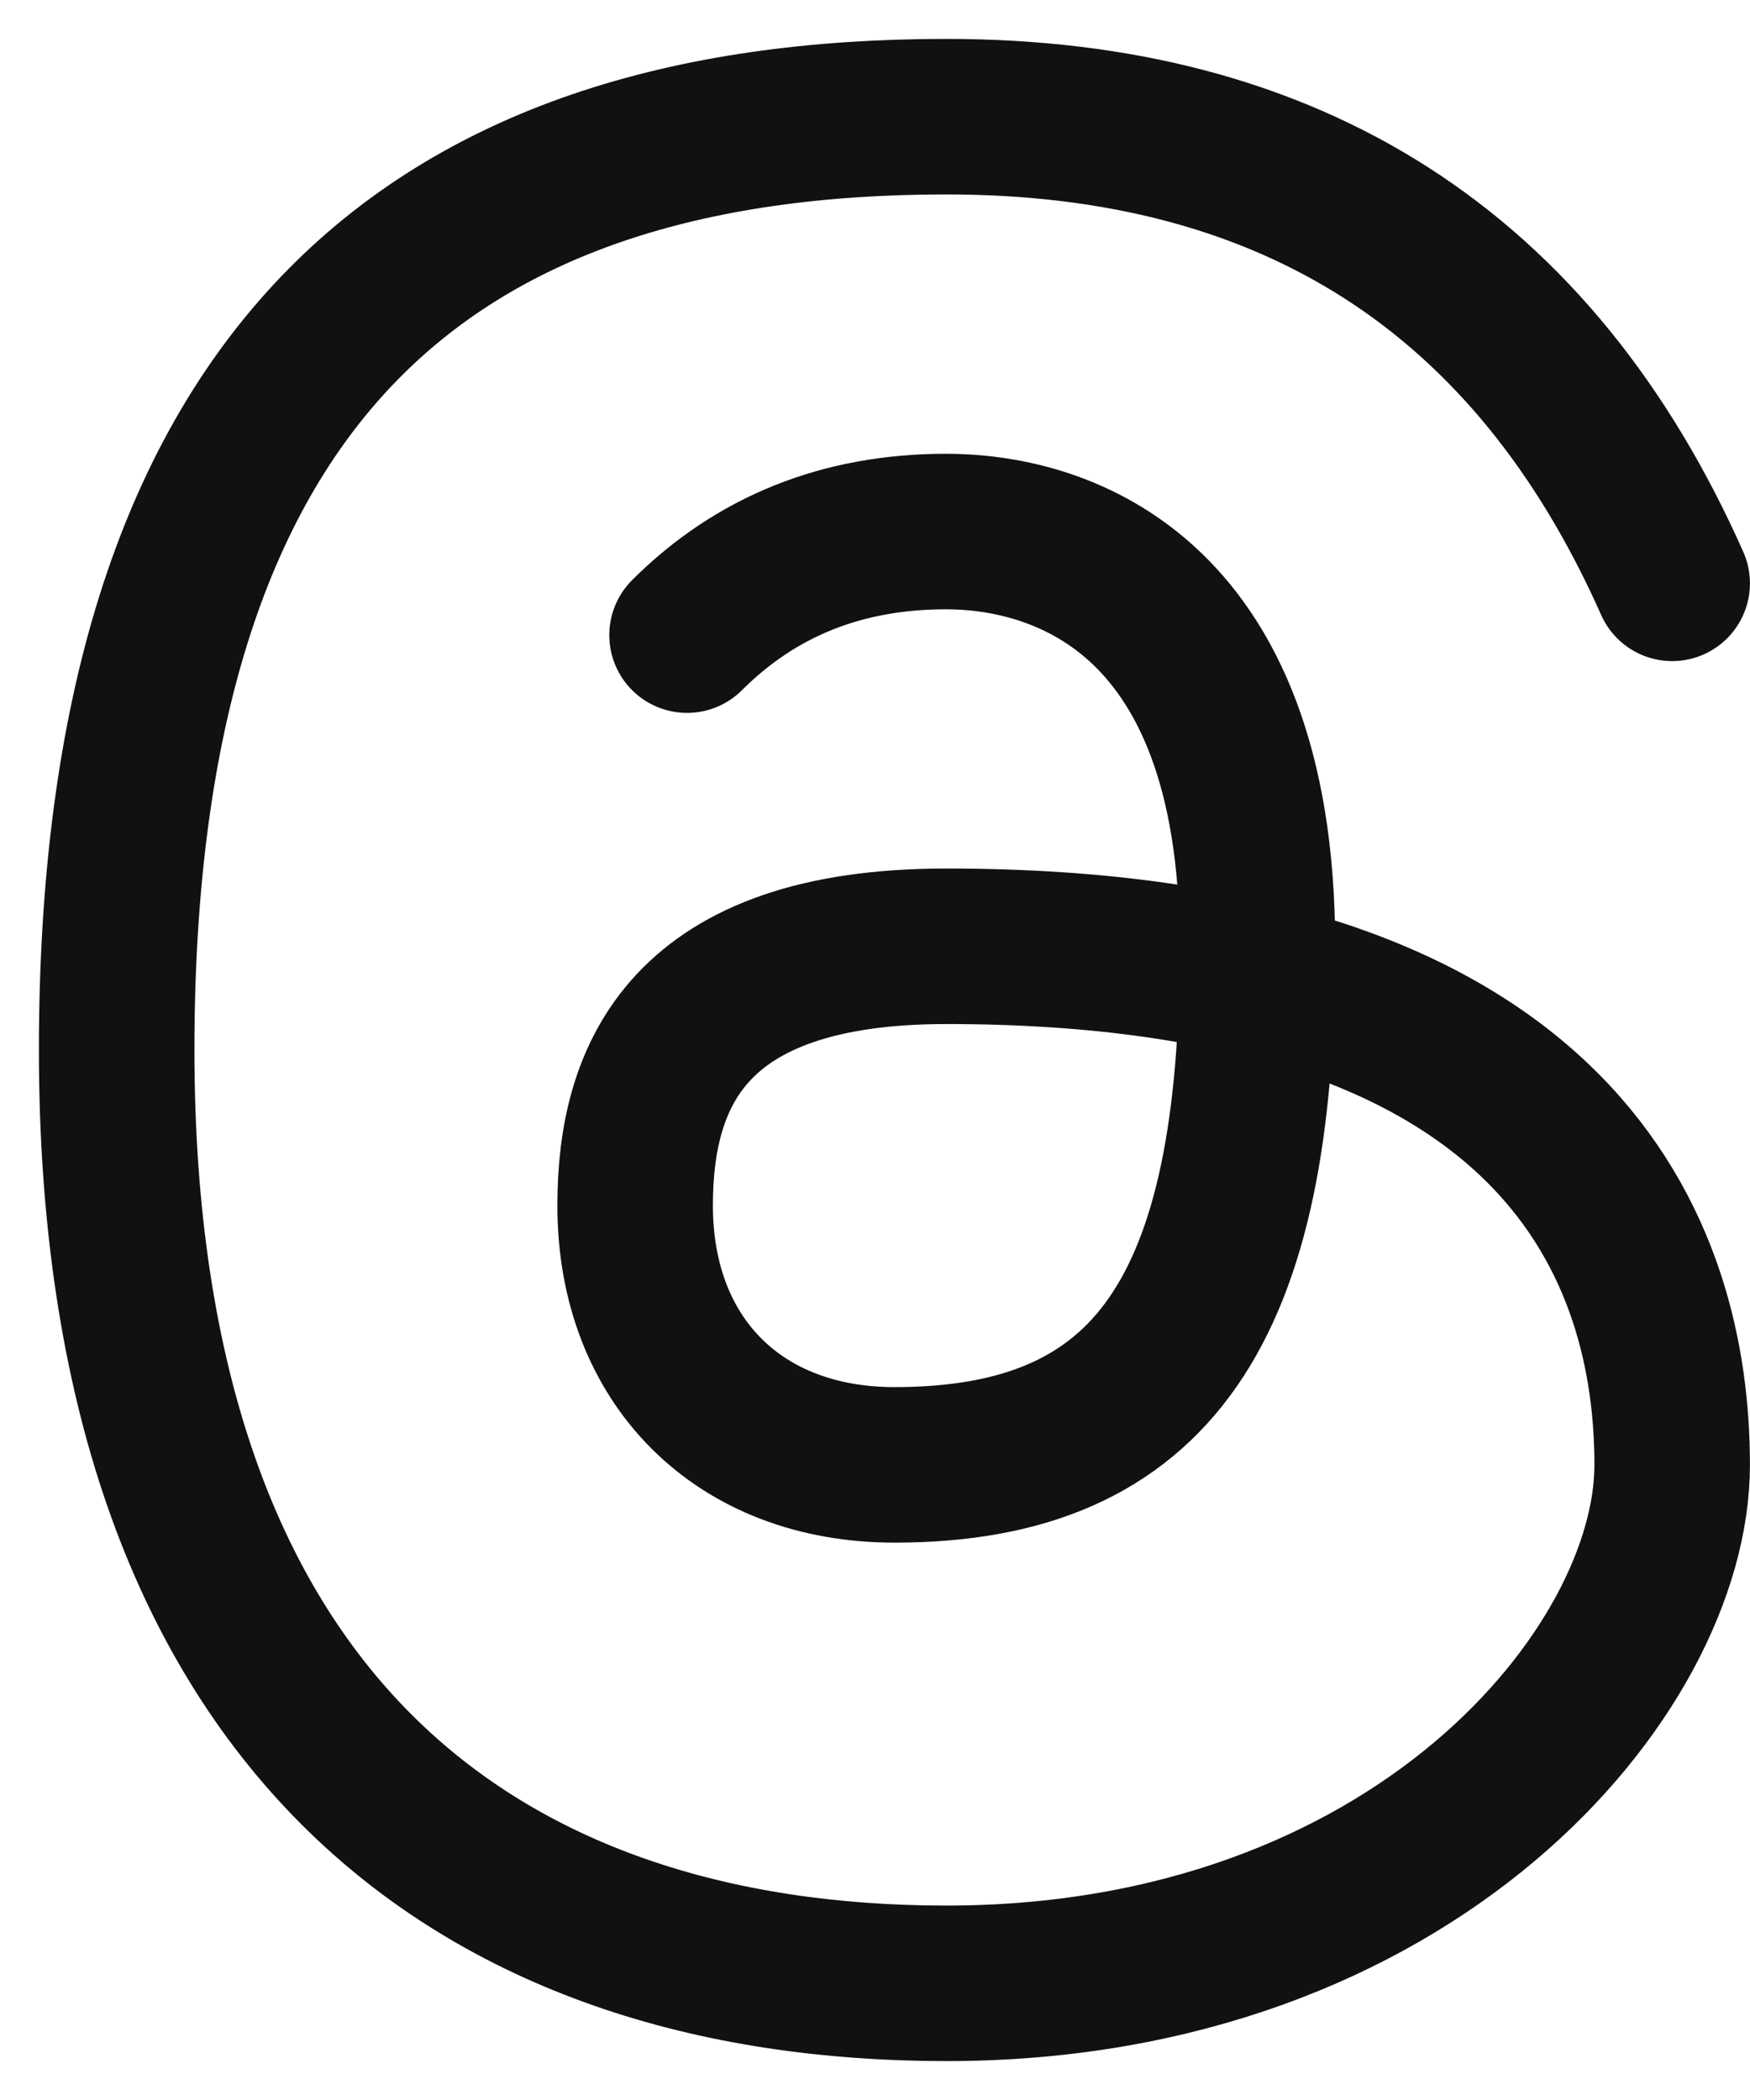 <?xml version="1.0" encoding="UTF-8"?>
<svg xmlns="http://www.w3.org/2000/svg" width="15" height="18" viewBox="0 0 15 18" fill="none">
  <path d="M14.333 5C13.148 2.333 11.074 1 8.111 1C3.667 1 1 3.222 1 9C1 14.778 4.111 17 8.111 17C12.111 17 14.333 14.333 14.333 12.556C14.333 10.778 13.444 8.111 8.111 8.111C5.889 8.111 5.444 9.222 5.444 10.333C5.444 11.667 6.333 12.556 7.667 12.556C9.889 12.556 10.778 11.222 10.778 8.111C10.778 5 9 4.556 8.111 4.556C7.222 4.556 6.482 4.852 5.889 5.444" stroke="#111111" stroke-width="1.333" stroke-linecap="round" stroke-linejoin="round"></path>
</svg>
